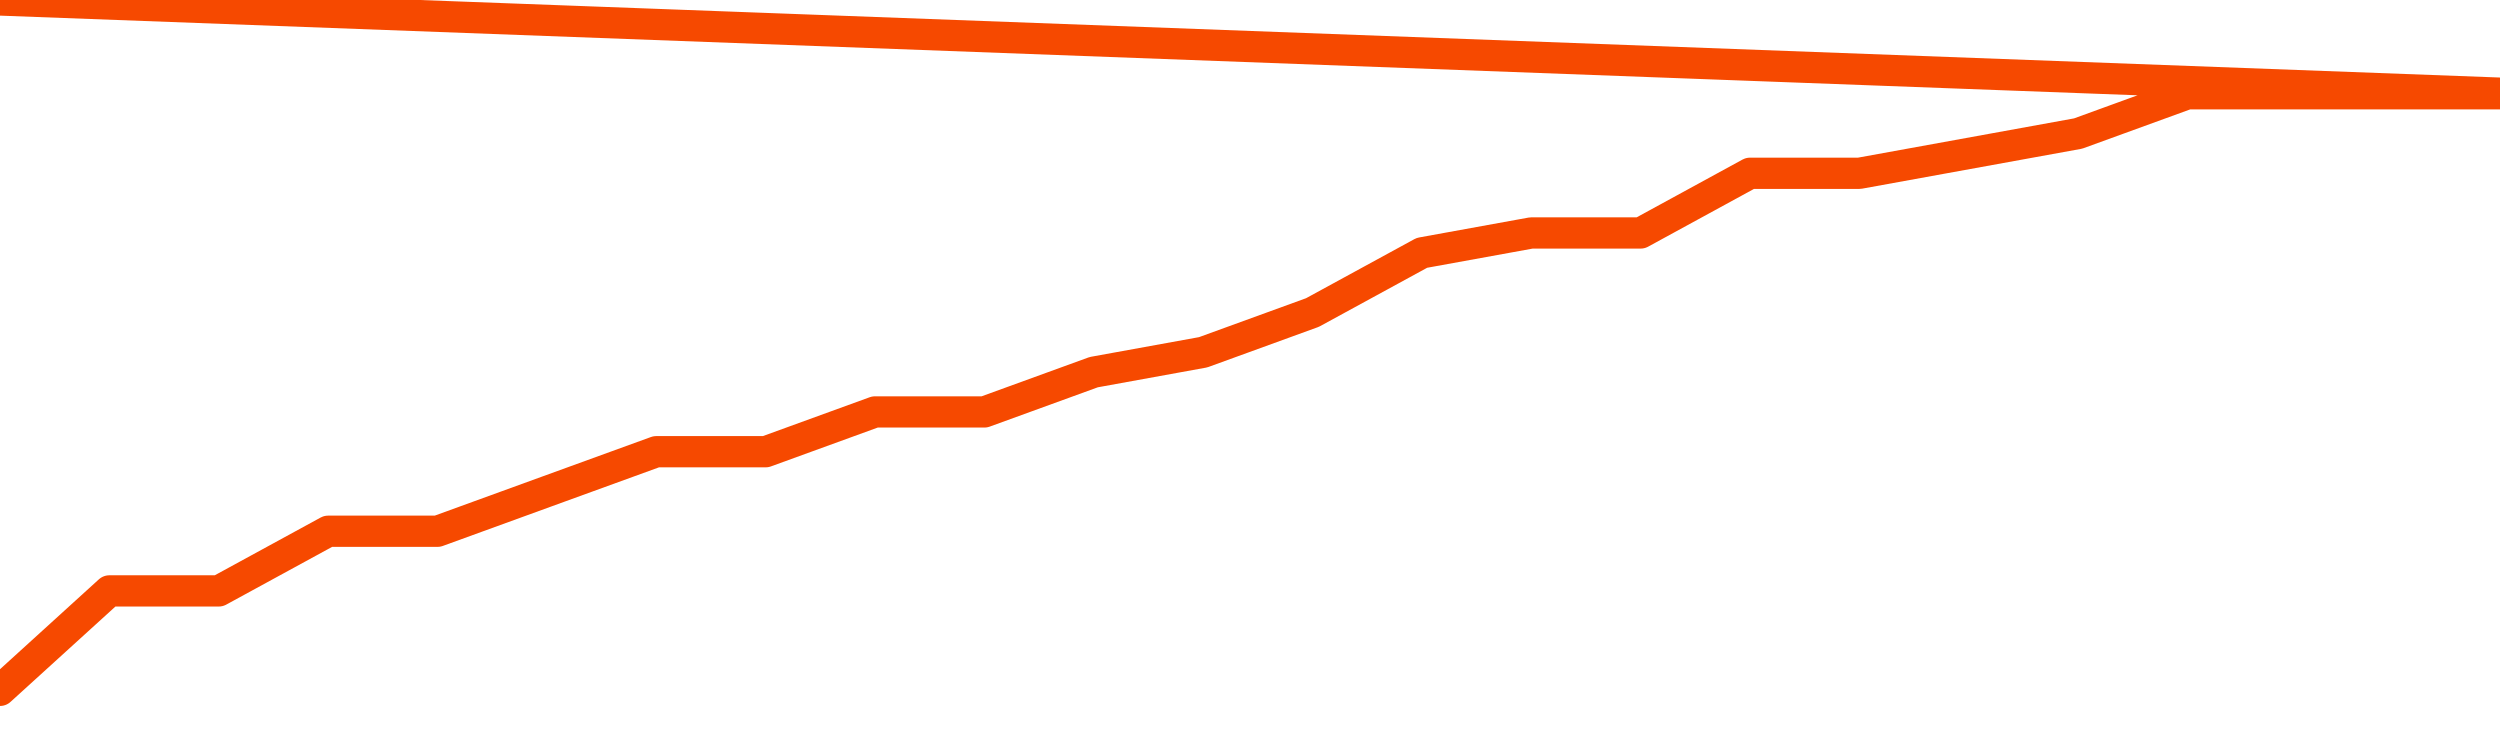       <svg
        version="1.1"
        xmlns="http://www.w3.org/2000/svg"
        width="80"
        height="24"
        viewBox="0 0 80 24">
        <path
          fill="url(#gradient)"
          fill-opacity="0.56"
          stroke="none"
          d="M 0,26 0.0,22.091 3.5,18.909 7.0,18.909 10.5,17.0 14.0,17.0 17.5,15.727 21.0,14.455 24.5,14.455 28.0,13.182 31.5,13.182 35.0,11.909 38.5,11.273 42.0,10.0 45.5,8.091 49.0,7.455 52.5,7.455 56.0,5.545 59.5,5.545 63.0,4.909 66.5,4.273 70.0,3.0 73.5,3.0 77.0,3.0 80.5,3.0 82,26 Z"
        />
        <path
          fill="none"
          stroke="#F64900"
          stroke-width="1"
          stroke-linejoin="round"
          stroke-linecap="round"
          d="M 0.0,22.091 3.5,18.909 7.0,18.909 10.5,17.0 14.0,17.0 17.5,15.727 21.0,14.455 24.5,14.455 28.0,13.182 31.5,13.182 35.0,11.909 38.5,11.273 42.0,10.0 45.5,8.091 49.0,7.455 52.5,7.455 56.0,5.545 59.5,5.545 63.0,4.909 66.5,4.273 70.0,3.0 73.5,3.0 77.0,3.0 80.5,3.0.join(' ') }"
        />
      </svg>
